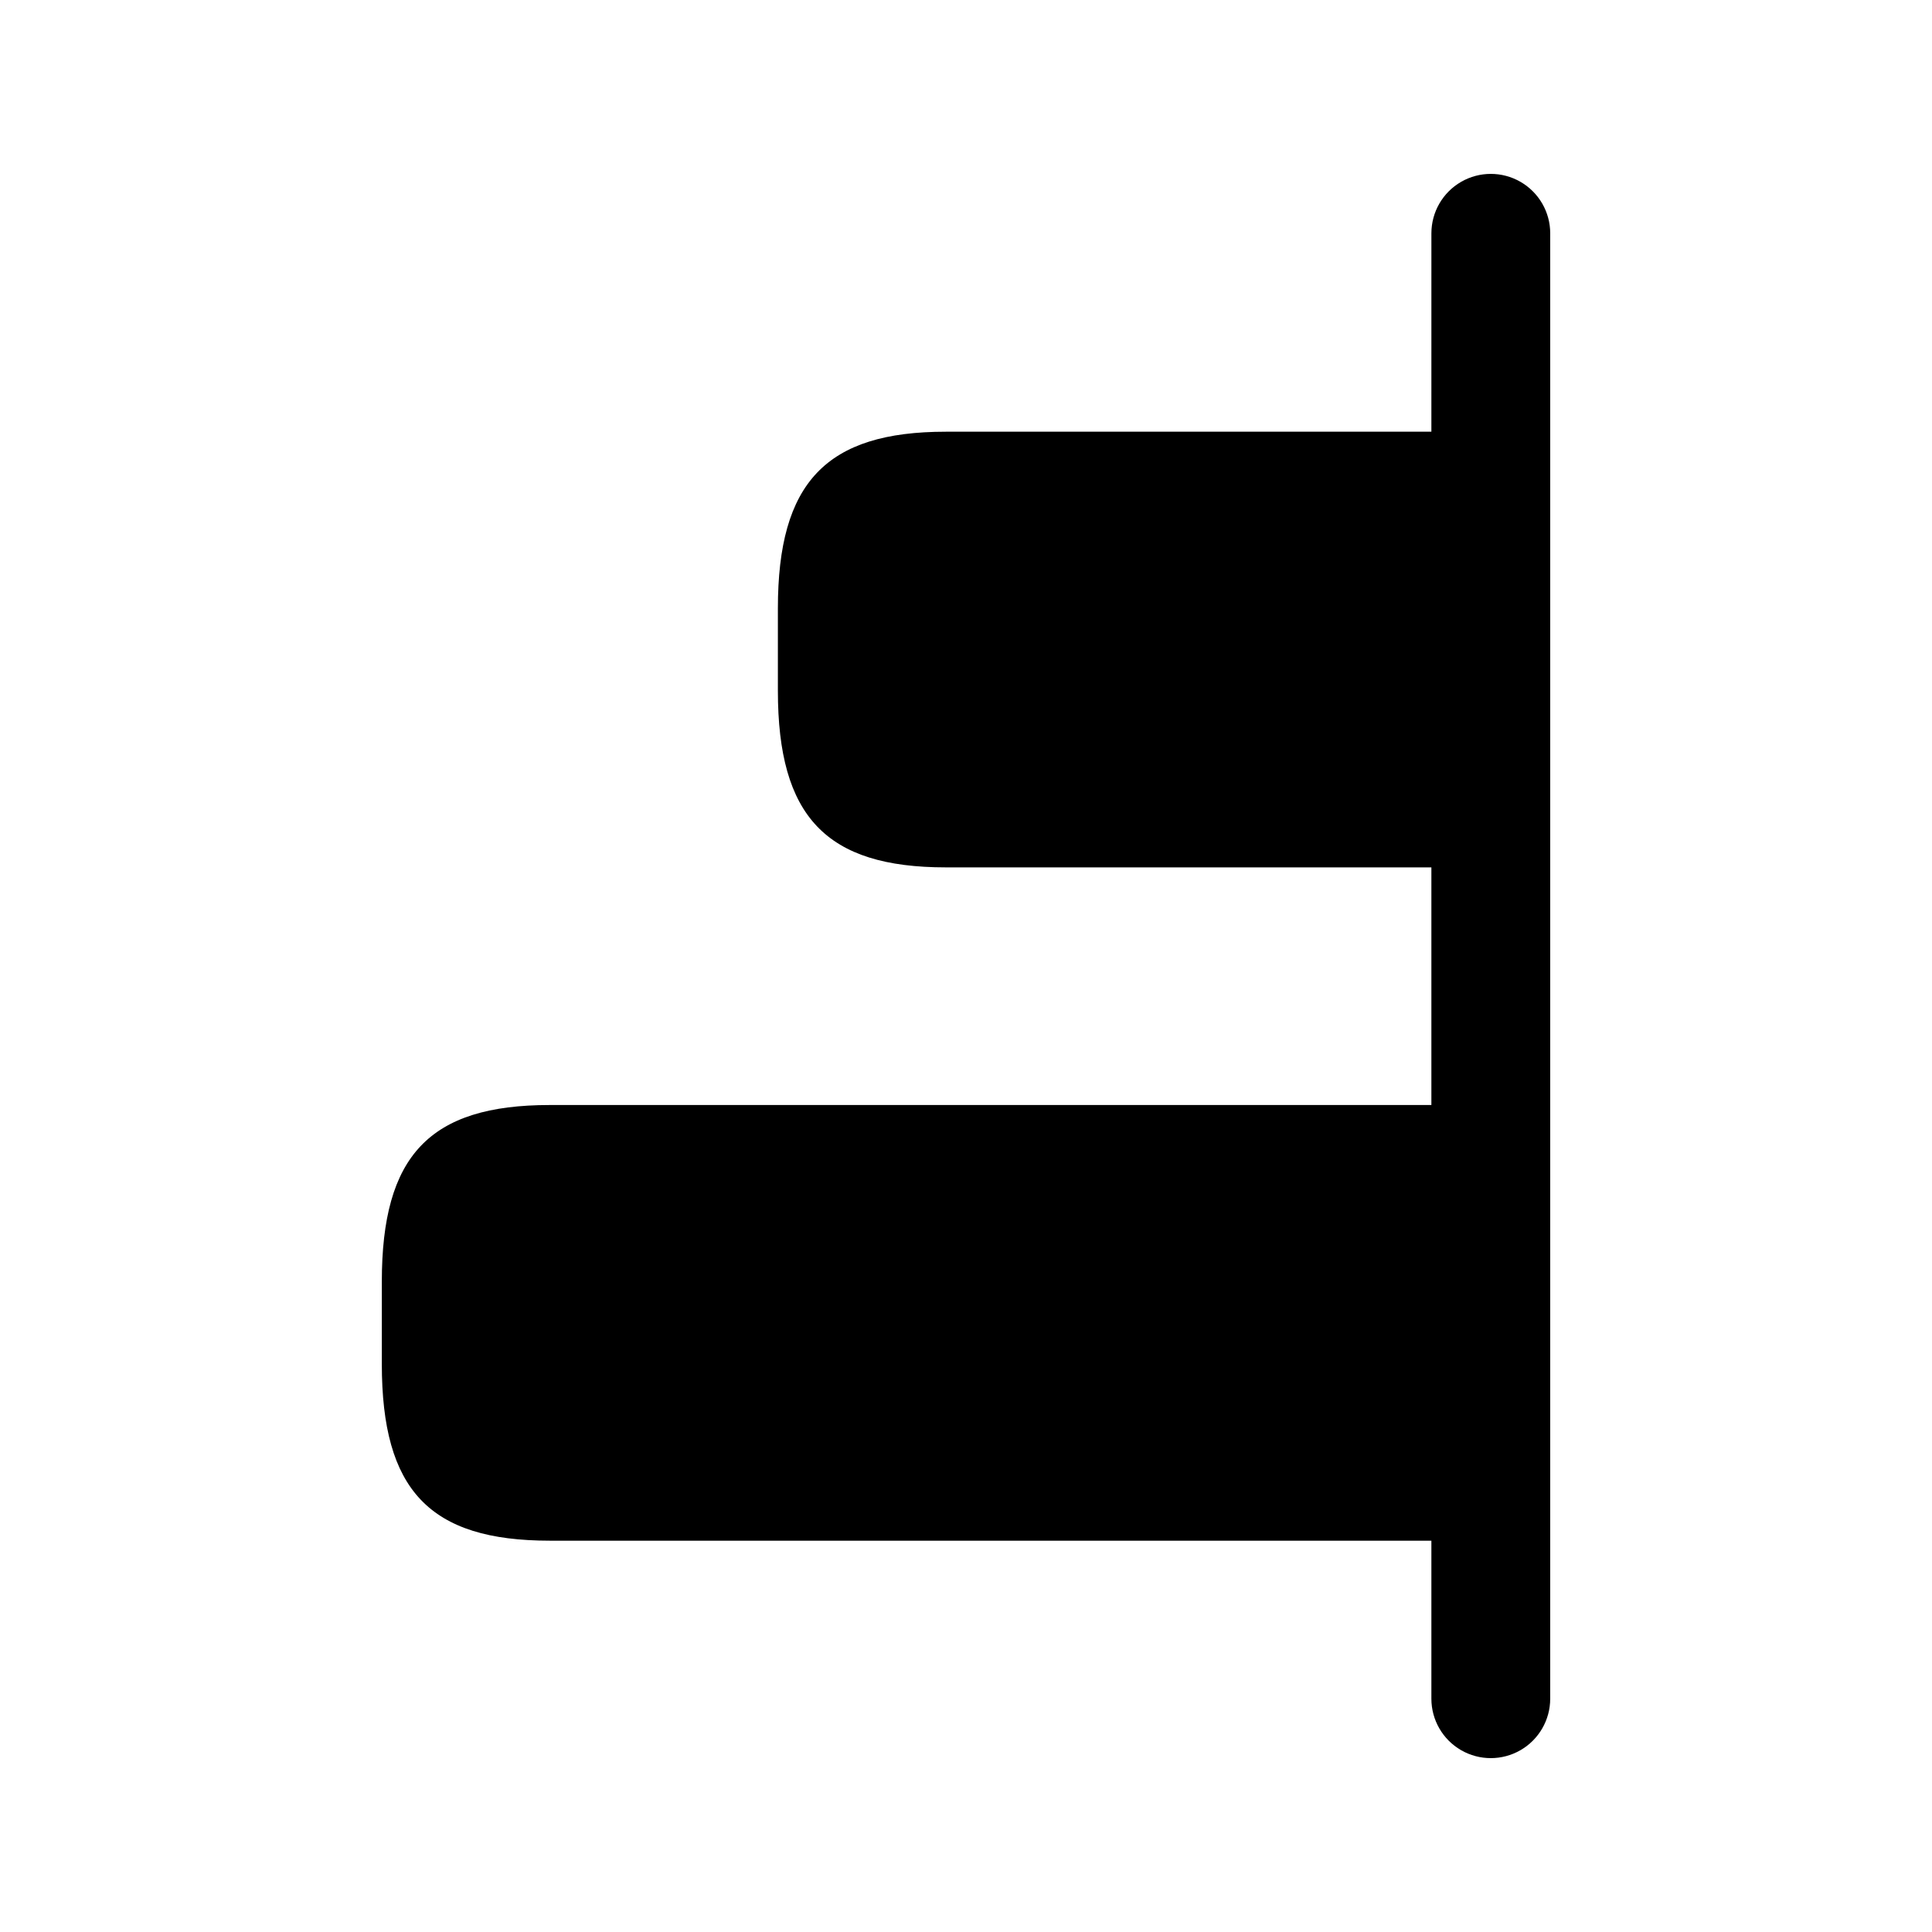 <?xml version="1.0" encoding="UTF-8"?>
<!-- Uploaded to: SVG Repo, www.svgrepo.com, Generator: SVG Repo Mixer Tools -->
<svg fill="#000000" width="800px" height="800px" version="1.1" viewBox="144 144 512 512" xmlns="http://www.w3.org/2000/svg">
 <path d="m554.82 205.82v388.36c0 5.625-3.004 10.82-7.875 13.633s-10.871 2.812-15.742 0c-4.871-2.812-7.871-8.008-7.871-13.633v-41.883h-233.64c-31.906 0-44.504-13.434-44.504-46.812v-21.832c0-33.379 12.594-46.812 44.504-46.812h233.64v-62.977h-128.68c-31.699 0-44.504-13.434-44.504-46.812v-21.832c0-33.379 12.805-46.812 44.504-46.812h128.68l0.004-52.582c0-5.625 3-10.82 7.871-13.633 4.871-2.812 10.871-2.812 15.742 0s7.875 8.008 7.875 13.633z"/>
</svg>